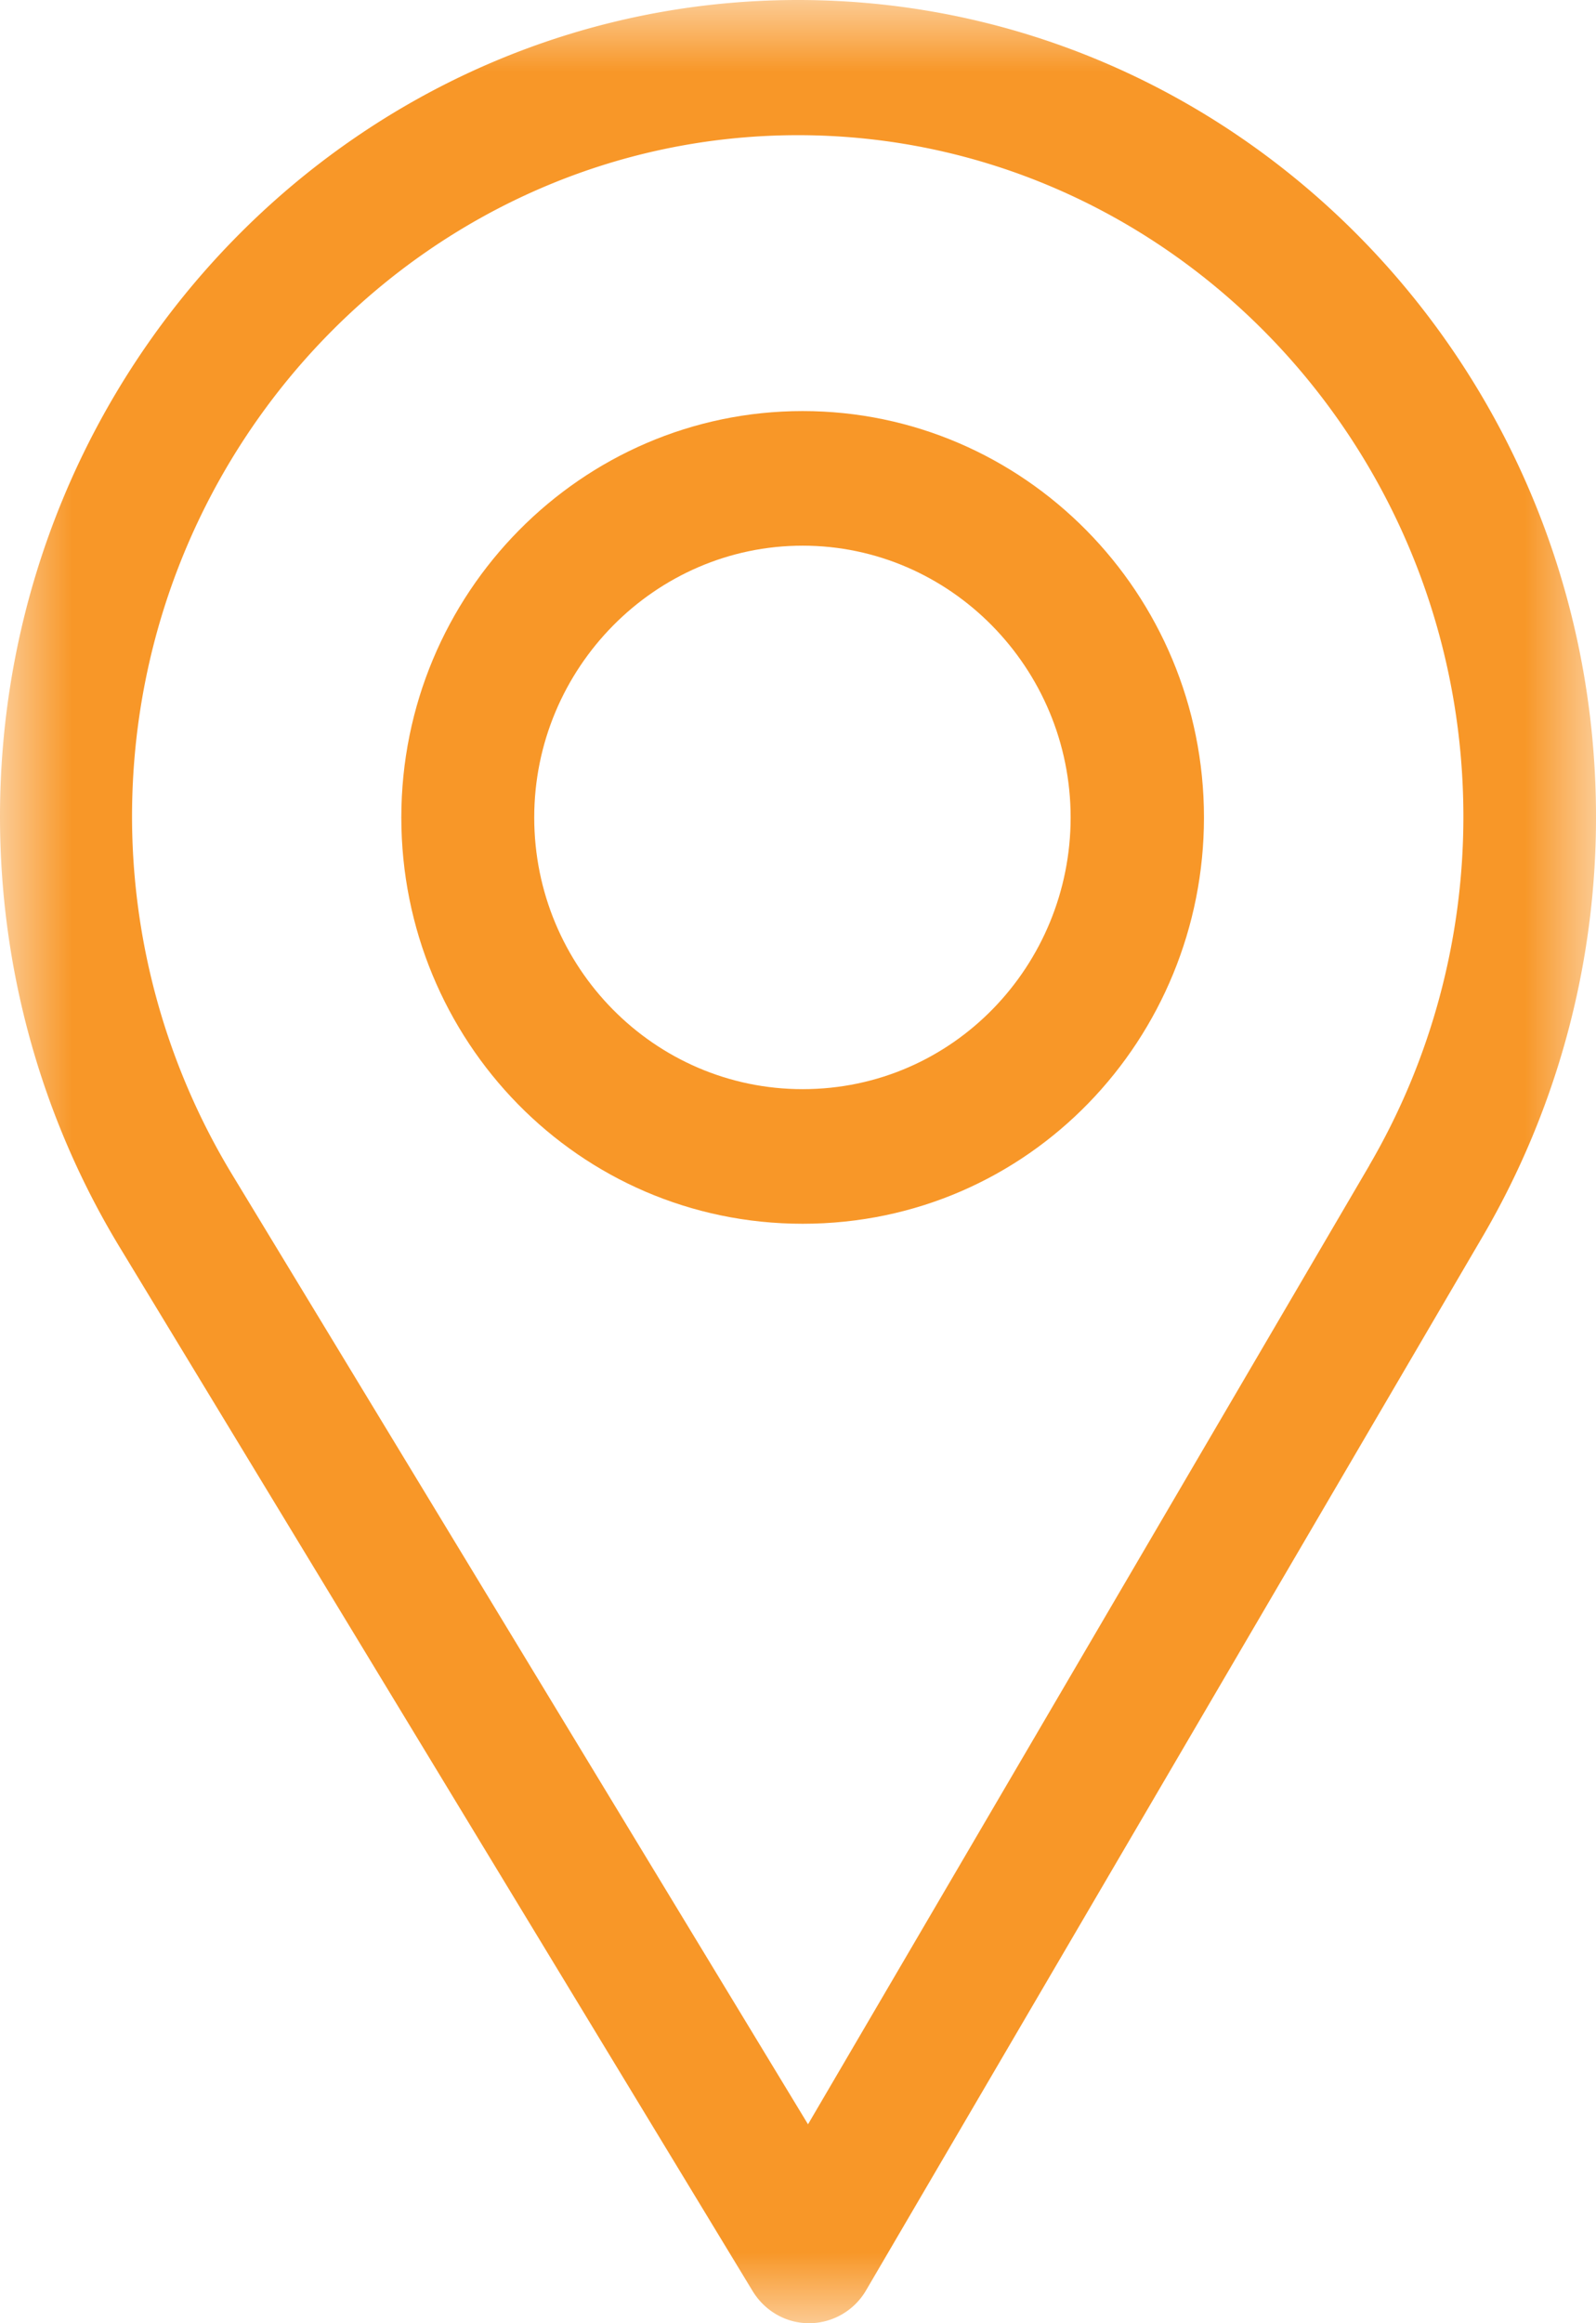 <svg xmlns="http://www.w3.org/2000/svg" xmlns:xlink="http://www.w3.org/1999/xlink" width="11" height="16"><defs><path id="a" d="M0 0h11v15.998H0z"/></defs><g fill="none" fill-rule="evenodd"><mask id="b" fill="#fff"><use xlink:href="#a"/></mask><path fill="#F89728" d="M5.5 0C2.467 0 0 2.523 0 5.625c0 1.048.284 2.07.821 2.958l4.366 7.195c.084.138.23.222.39.222h.003a.456.456 0 0 0 .39-.228l4.254-7.265A5.716 5.716 0 0 0 11 5.625C11 2.523 8.533 0 5.5 0zm3.938 8.026L5.569 14.63 1.6 8.089a4.762 4.762 0 0 1-.69-2.464C.91 3.04 2.974.931 5.5.931c2.527 0 4.586 2.11 4.586 4.694 0 .848-.226 1.678-.648 2.4z" mask="url(#b)"/><path fill="#F89728" d="M5.532 2.831c-1.525 0-2.766 1.256-2.766 2.799 0 1.533 1.22 2.798 2.766 2.798 1.565 0 2.766-1.282 2.766-2.798 0-1.543-1.24-2.799-2.766-2.799zm0 4.67c-1.022 0-1.85-.84-1.85-1.871 0-1.029.833-1.872 1.85-1.872 1.017 0 1.847.843 1.847 1.872 0 1.016-.808 1.871-1.847 1.871z"/></g></svg>